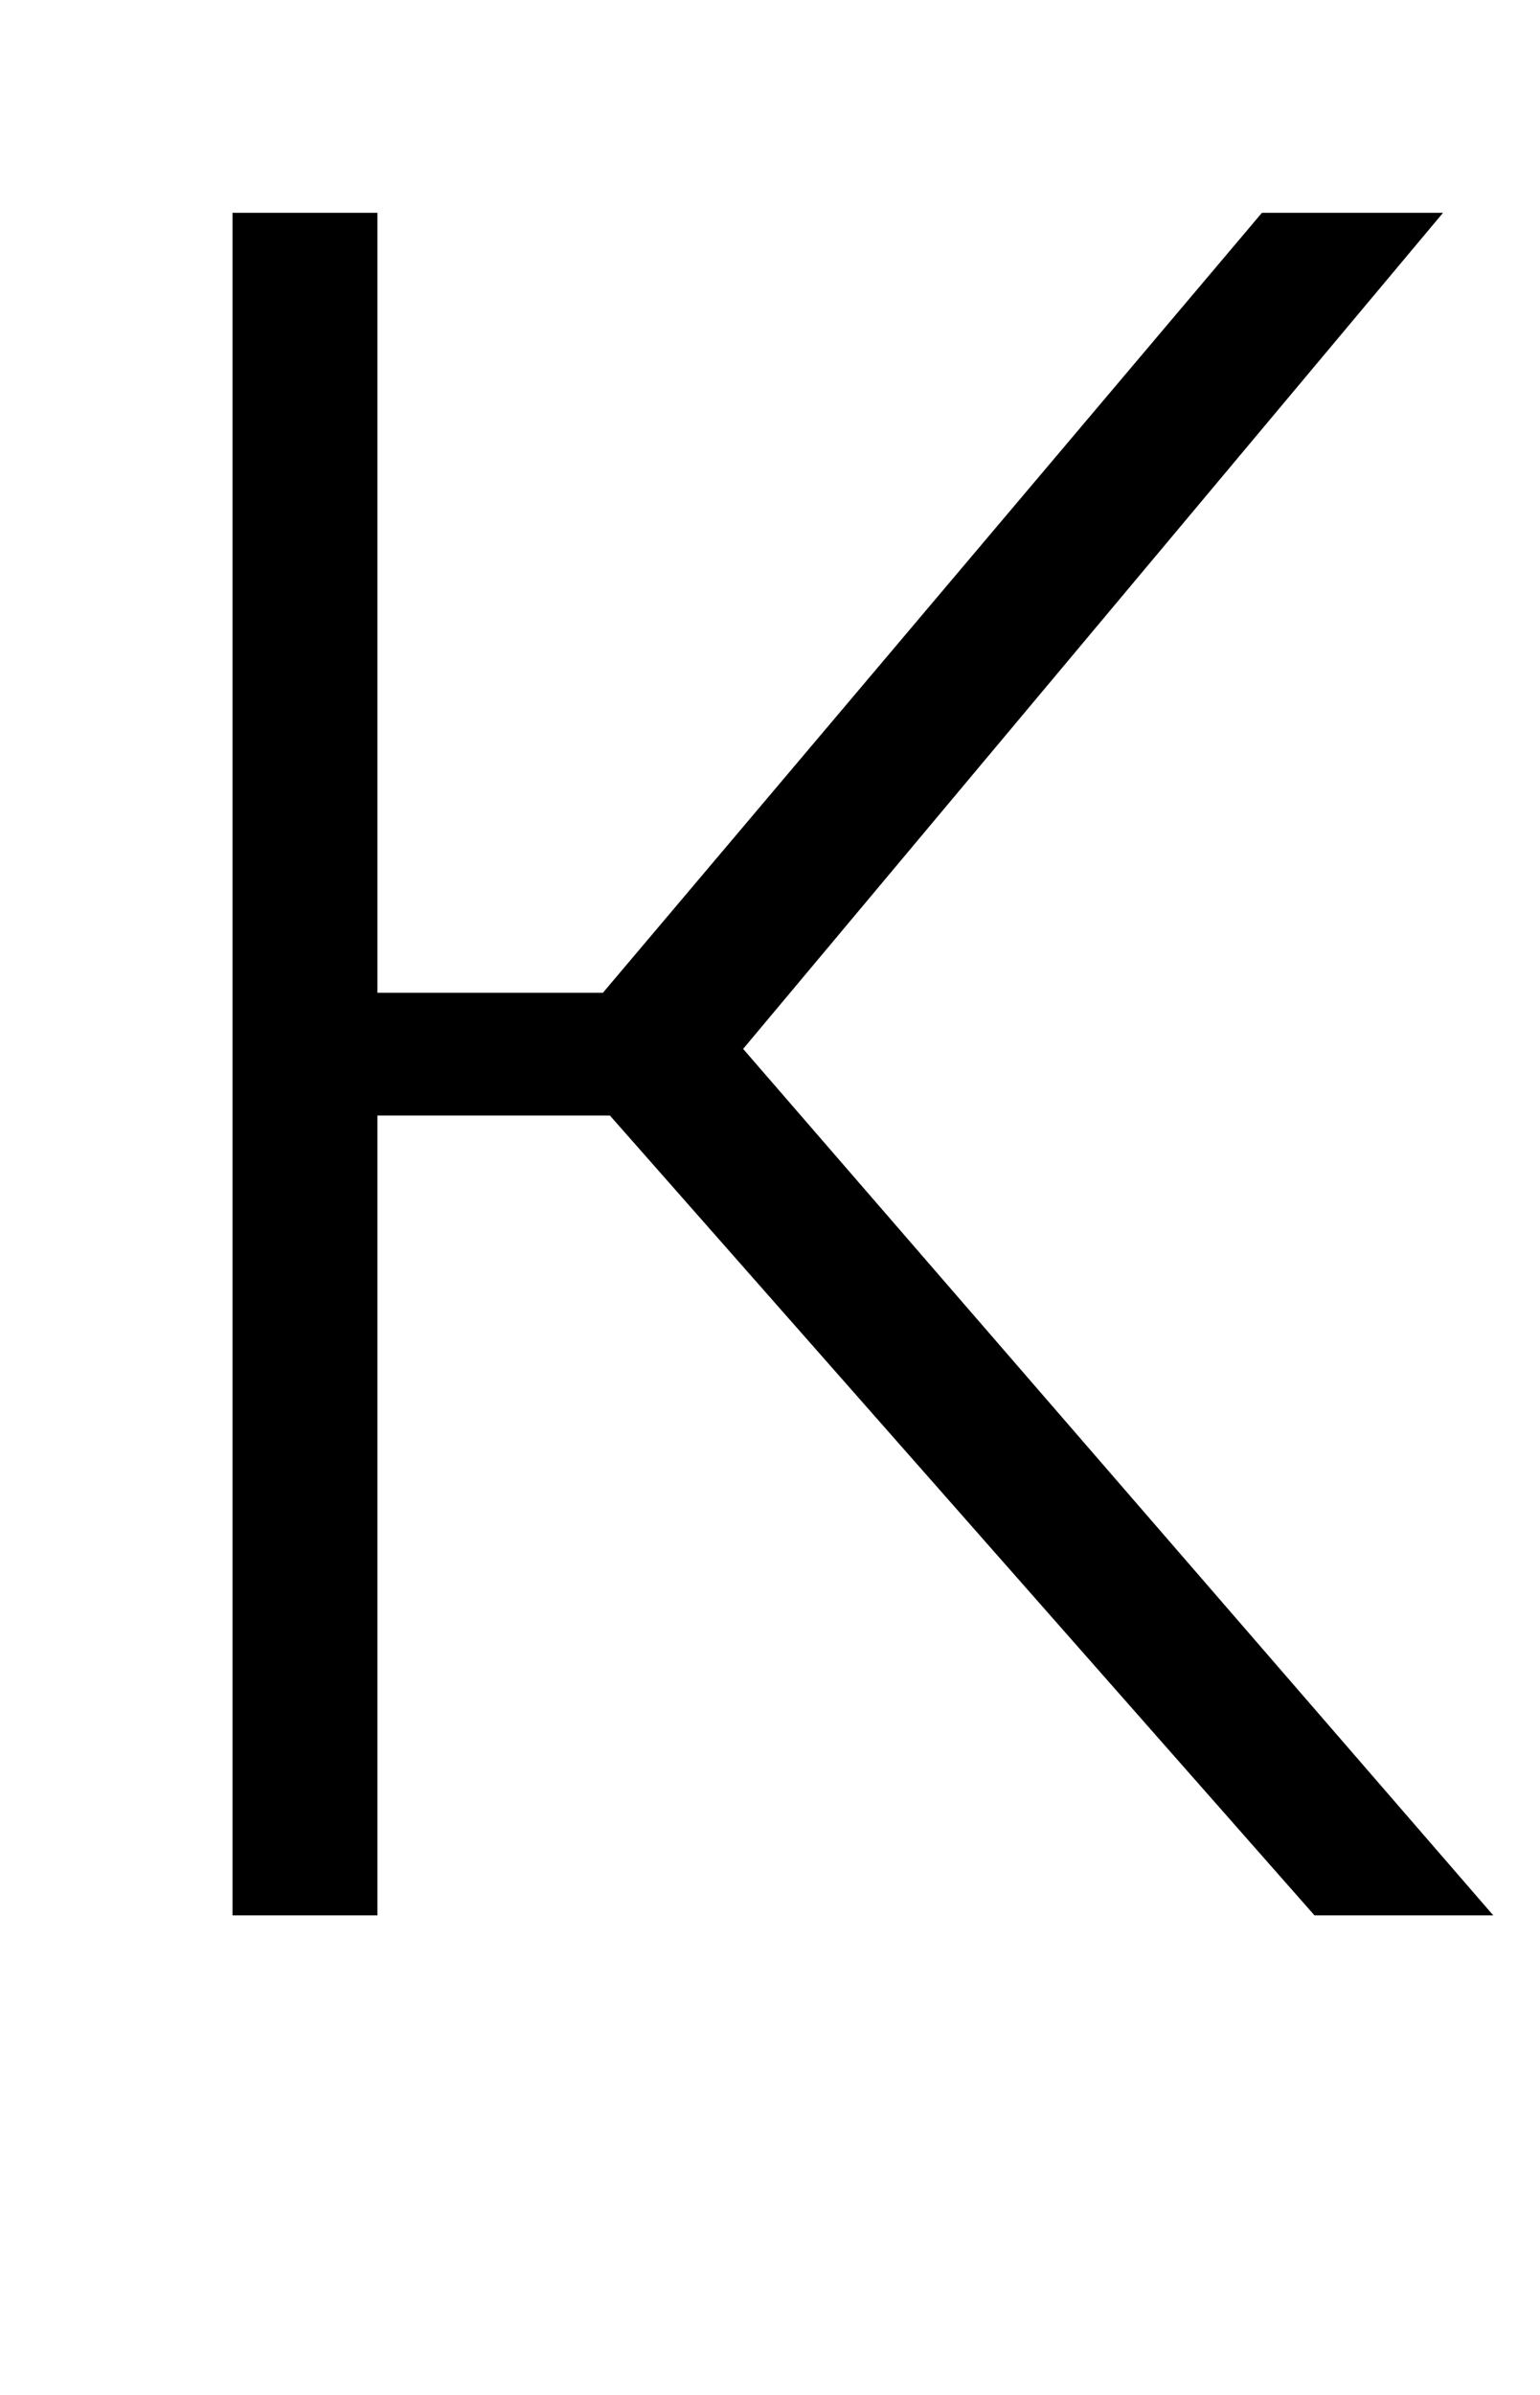 <?xml version="1.0" standalone="no"?>
<!DOCTYPE svg PUBLIC "-//W3C//DTD SVG 1.1//EN" "http://www.w3.org/Graphics/SVG/1.1/DTD/svg11.dtd" >
<svg xmlns="http://www.w3.org/2000/svg" xmlns:xlink="http://www.w3.org/1999/xlink" version="1.1" viewBox="-10 0 1318 2048">
   <path fill="currentColor"
d="M1115 1638l-603 -684h-199v684h-124v-1456h124v667h193l564 -667h155l-599 715l642 741h-153z" />
</svg>
